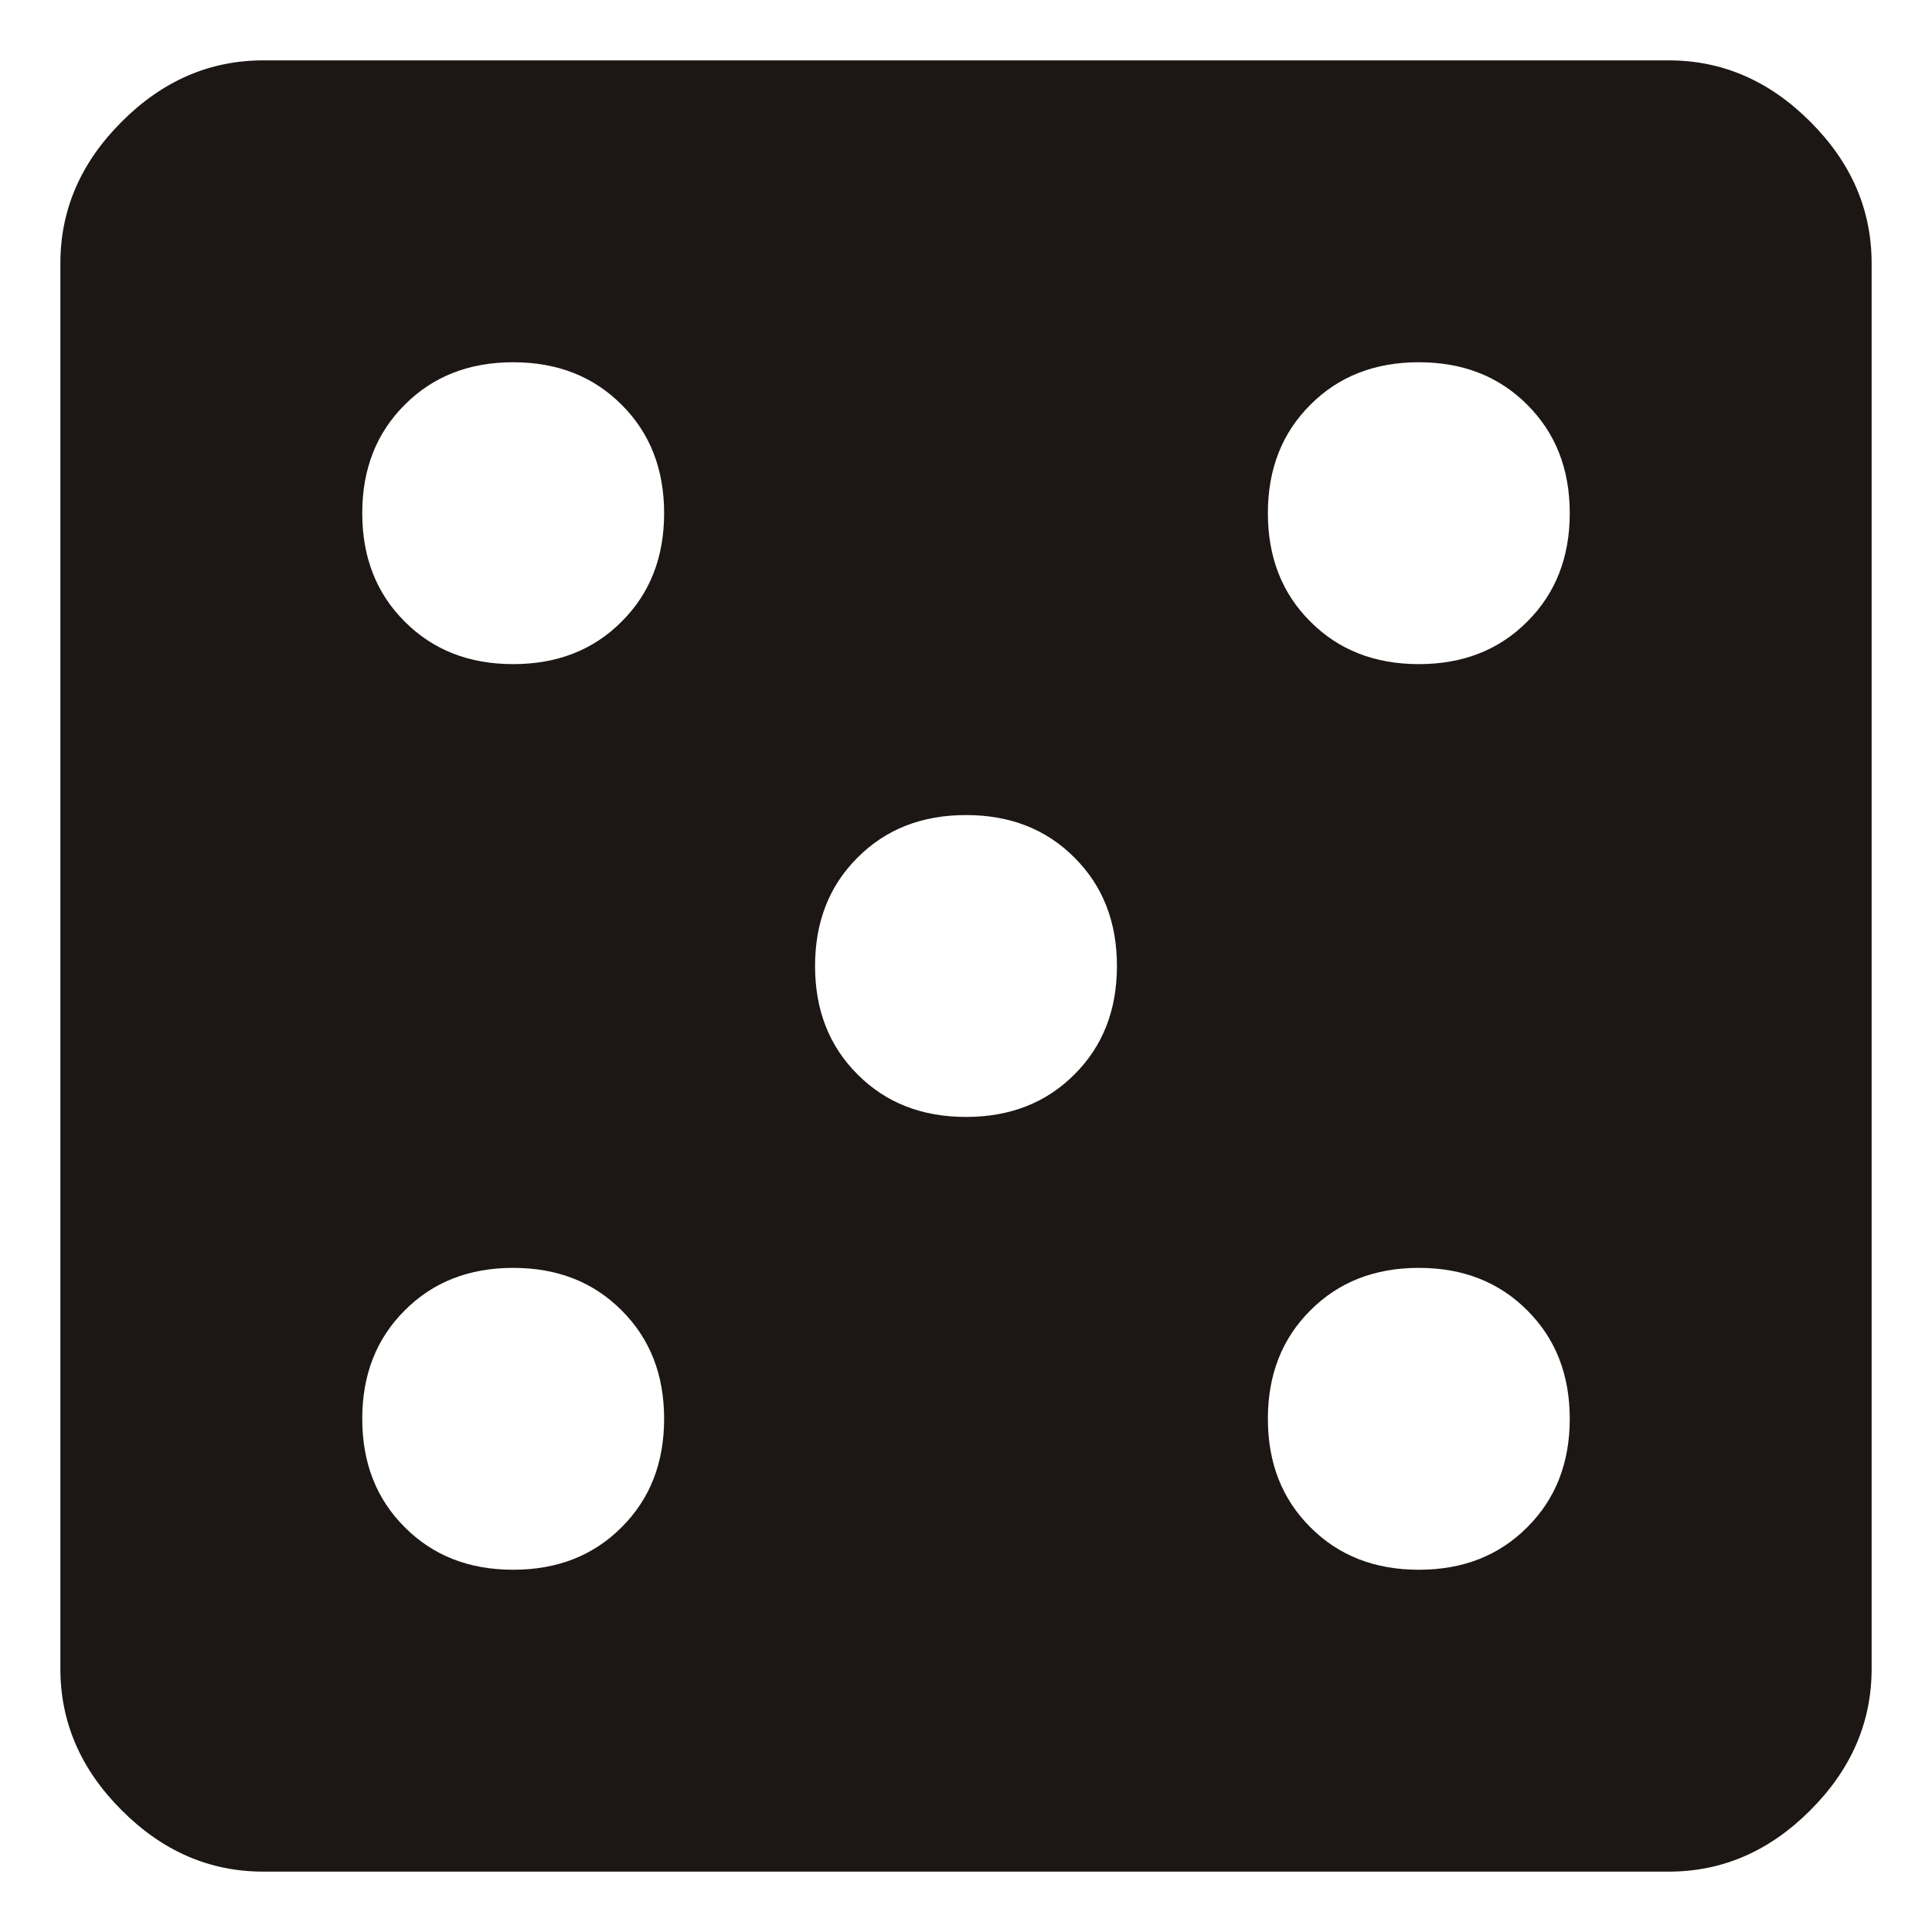<svg width="16" height="16" viewBox="0 0 16 16" fill="none" xmlns="http://www.w3.org/2000/svg">
<path d="M10.852 5.148C11.086 5.383 11.385 5.5 11.75 5.5C12.115 5.5 12.414 5.383 12.648 5.148C12.883 4.914 13 4.615 13 4.25C13 3.885 12.883 3.586 12.648 3.352C12.414 3.117 12.115 3 11.75 3C11.385 3 11.086 3.117 10.852 3.352C10.617 3.586 10.5 3.885 10.5 4.25C10.5 4.615 10.617 4.914 10.852 5.148ZM10.852 12.648C11.086 12.883 11.385 13 11.75 13C12.115 13 12.414 12.883 12.648 12.648C12.883 12.414 13 12.115 13 11.75C13 11.385 12.883 11.086 12.648 10.852C12.414 10.617 12.115 10.5 11.75 10.5C11.385 10.5 11.086 10.617 10.852 10.852C10.617 11.086 10.5 11.385 10.5 11.75C10.5 12.115 10.617 12.414 10.852 12.648ZM7.102 8.898C7.336 9.133 7.635 9.25 8 9.25C8.365 9.25 8.664 9.133 8.898 8.898C9.133 8.664 9.25 8.365 9.25 8C9.25 7.635 9.133 7.336 8.898 7.102C8.664 6.867 8.365 6.75 8 6.75C7.635 6.75 7.336 6.867 7.102 7.102C6.867 7.336 6.75 7.635 6.75 8C6.75 8.365 6.867 8.664 7.102 8.898ZM3.352 5.148C3.586 5.383 3.885 5.5 4.25 5.5C4.615 5.5 4.914 5.383 5.148 5.148C5.383 4.914 5.5 4.615 5.5 4.25C5.5 3.885 5.383 3.586 5.148 3.352C4.914 3.117 4.615 3 4.25 3C3.885 3 3.586 3.117 3.352 3.352C3.117 3.586 3 3.885 3 4.25C3 4.615 3.117 4.914 3.352 5.148ZM3.352 12.648C3.586 12.883 3.885 13 4.25 13C4.615 13 4.914 12.883 5.148 12.648C5.383 12.414 5.5 12.115 5.5 11.75C5.5 11.385 5.383 11.086 5.148 10.852C4.914 10.617 4.615 10.5 4.25 10.5C3.885 10.5 3.586 10.617 3.352 10.852C3.117 11.086 3 11.385 3 11.75C3 12.115 3.117 12.414 3.352 12.648ZM13.82 0.5C14.263 0.5 14.654 0.669 14.992 1.008C15.331 1.346 15.5 1.737 15.5 2.18V13.82C15.5 14.263 15.331 14.654 14.992 14.992C14.654 15.331 14.263 15.5 13.82 15.5H2.18C1.737 15.5 1.346 15.331 1.008 14.992C0.669 14.654 0.5 14.263 0.5 13.82V2.18C0.5 1.737 0.669 1.346 1.008 1.008C1.346 0.669 1.737 0.5 2.18 0.5H13.82Z" fill="#1C1715"/>
</svg>
